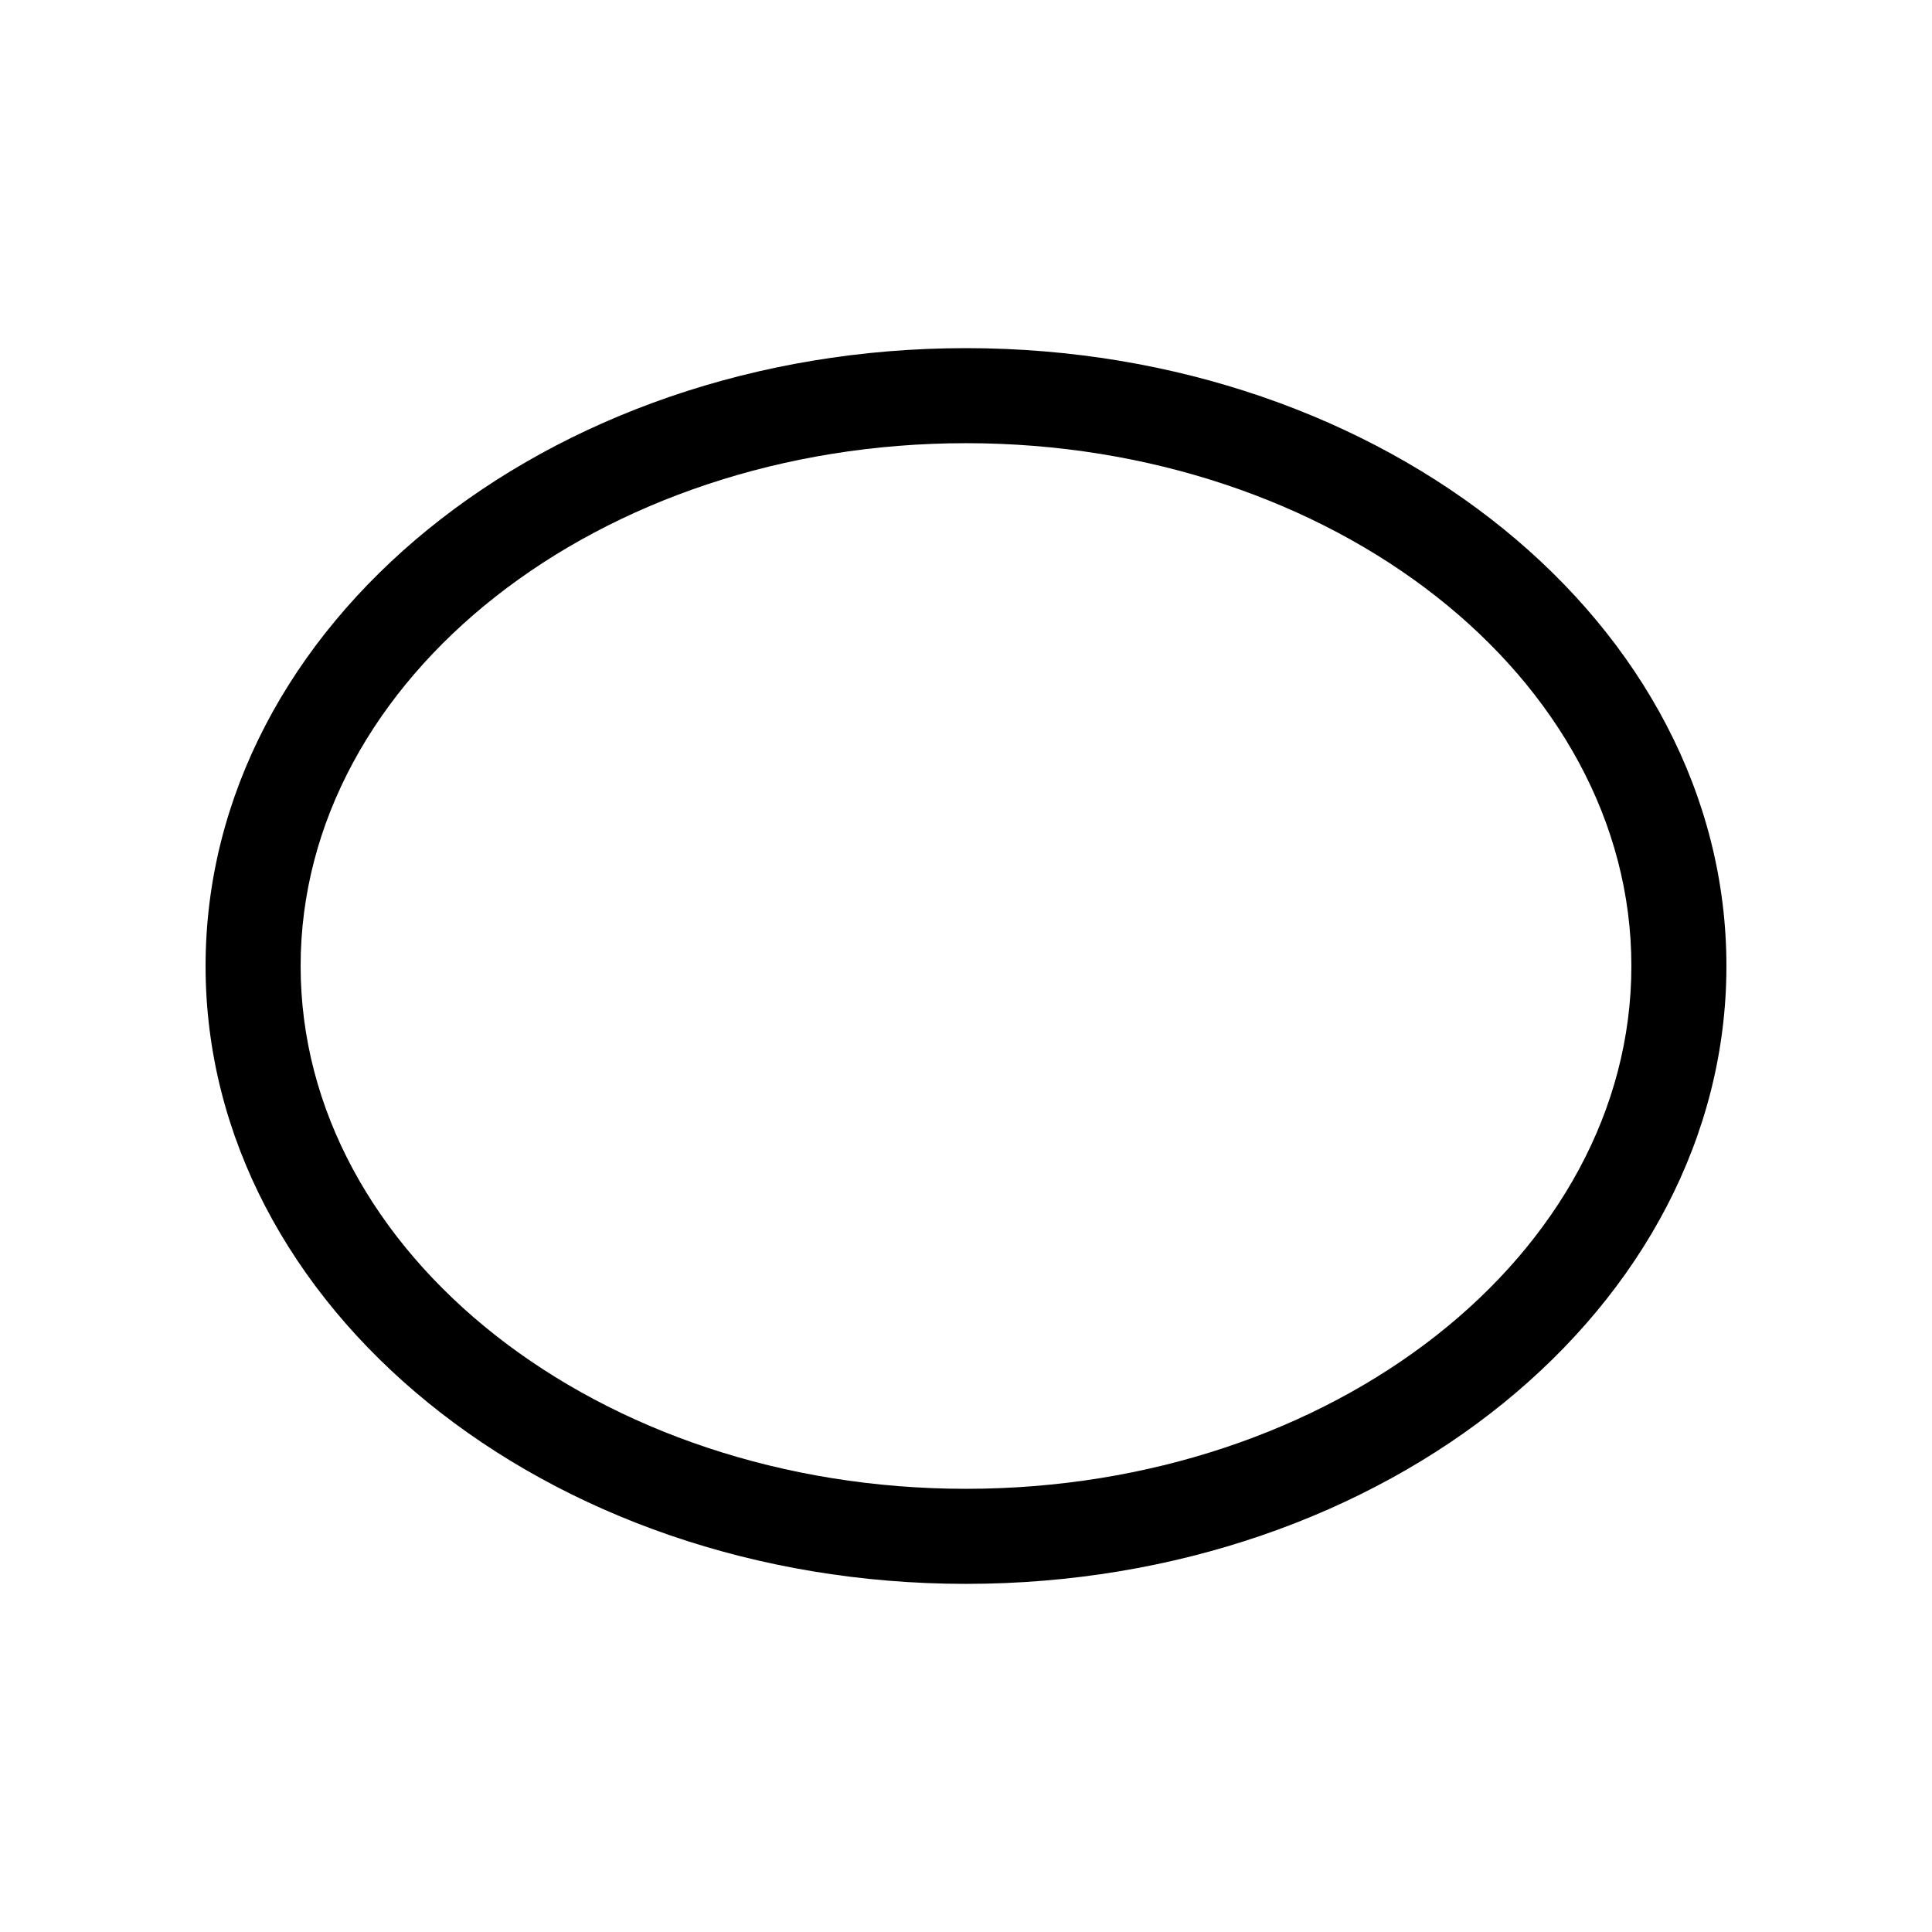 <?xml version="1.0" encoding="UTF-8"?>
<!-- Uploaded to: ICON Repo, www.iconrepo.com, Generator: ICON Repo Mixer Tools -->
<svg fill="#000000" width="800px" height="800px" version="1.1" viewBox="144 144 512 512" xmlns="http://www.w3.org/2000/svg">
 <path d="m400 261.45c97.23 0 176.33 62.148 176.33 138.55 0 76.398-79.102 138.55-176.33 138.55s-176.33-62.148-176.33-138.55c-0.004-76.398 79.102-138.55 176.33-138.55m0-25.188c-111.3 0-201.52 73.309-201.52 163.74s90.227 163.74 201.52 163.74 201.52-73.312 201.52-163.74c0-90.43-90.223-163.74-201.52-163.74z"/>
</svg>